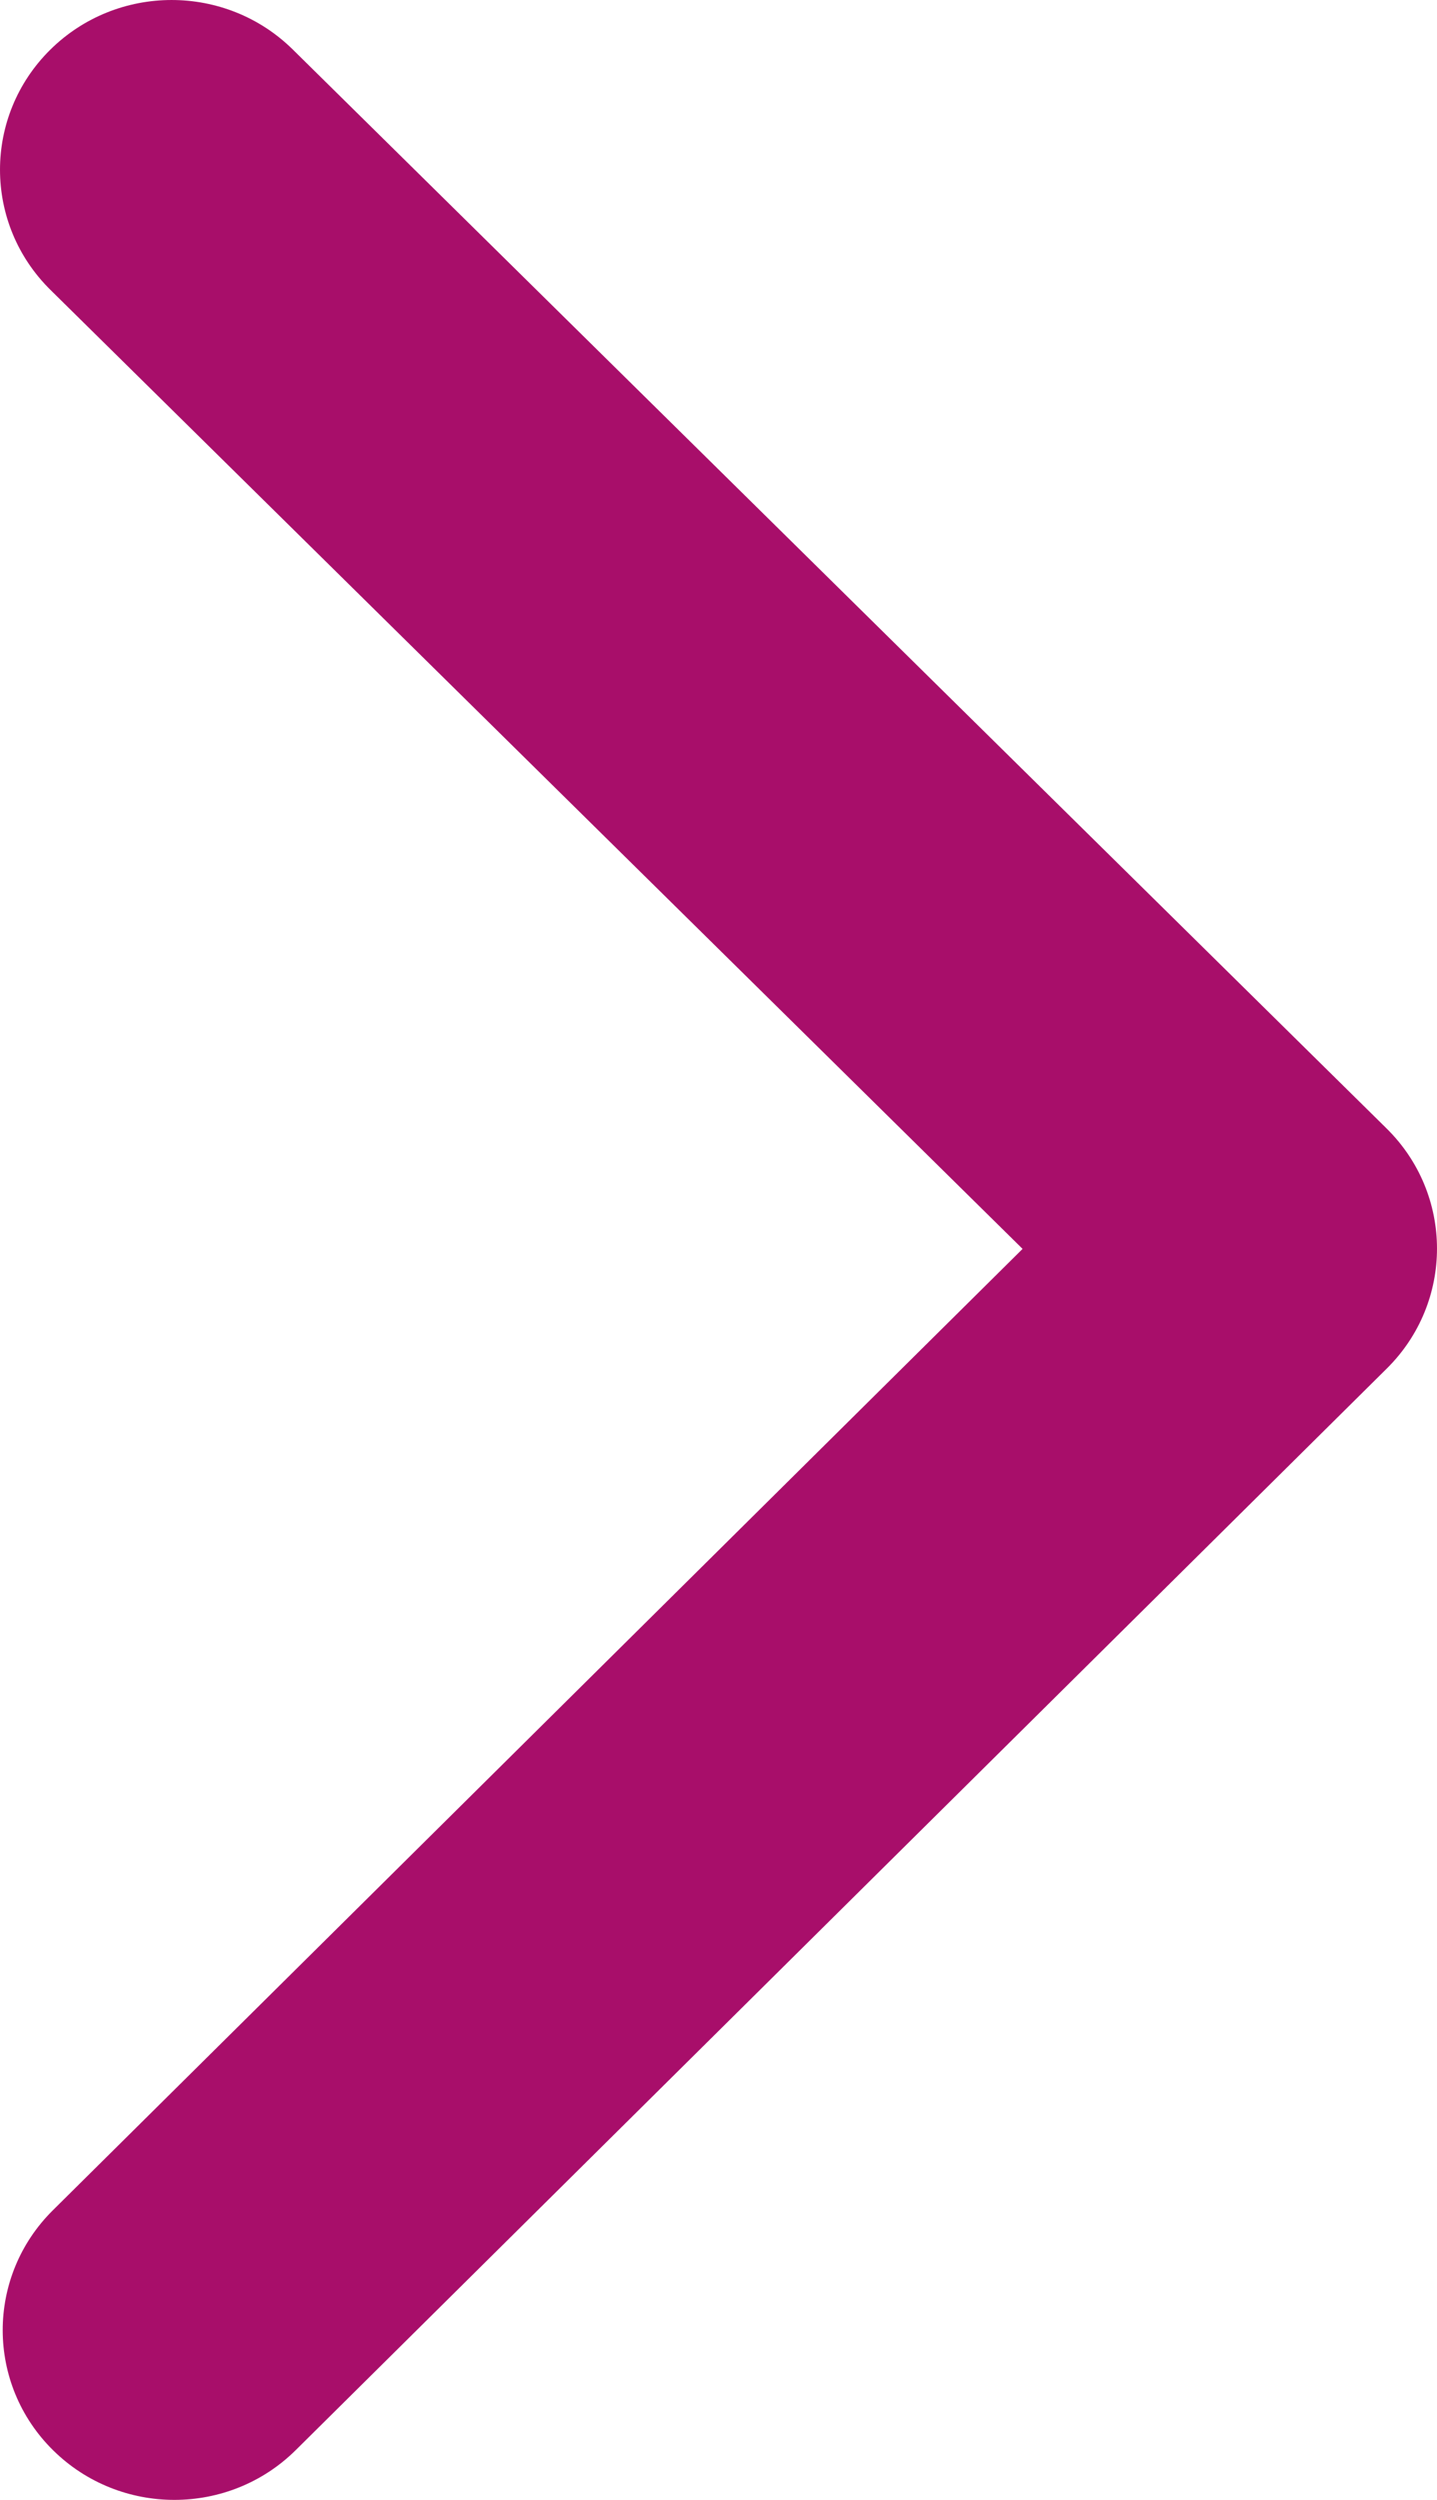 <svg width="23" height="40" viewBox="0 0 23 40" fill="none" xmlns="http://www.w3.org/2000/svg">
<path d="M0.851 39.207C1.925 40.266 3.664 40.264 4.735 39.202L22.198 21.896C23.269 20.834 23.267 19.115 22.193 18.056L4.687 0.793C3.613 -0.266 1.874 -0.264 0.802 0.798C-0.269 1.86 -0.267 3.579 0.807 4.638L16.367 19.983L0.846 35.366C-0.226 36.428 -0.224 38.148 0.851 39.207Z" fill="#A80E6A"/>
</svg>
